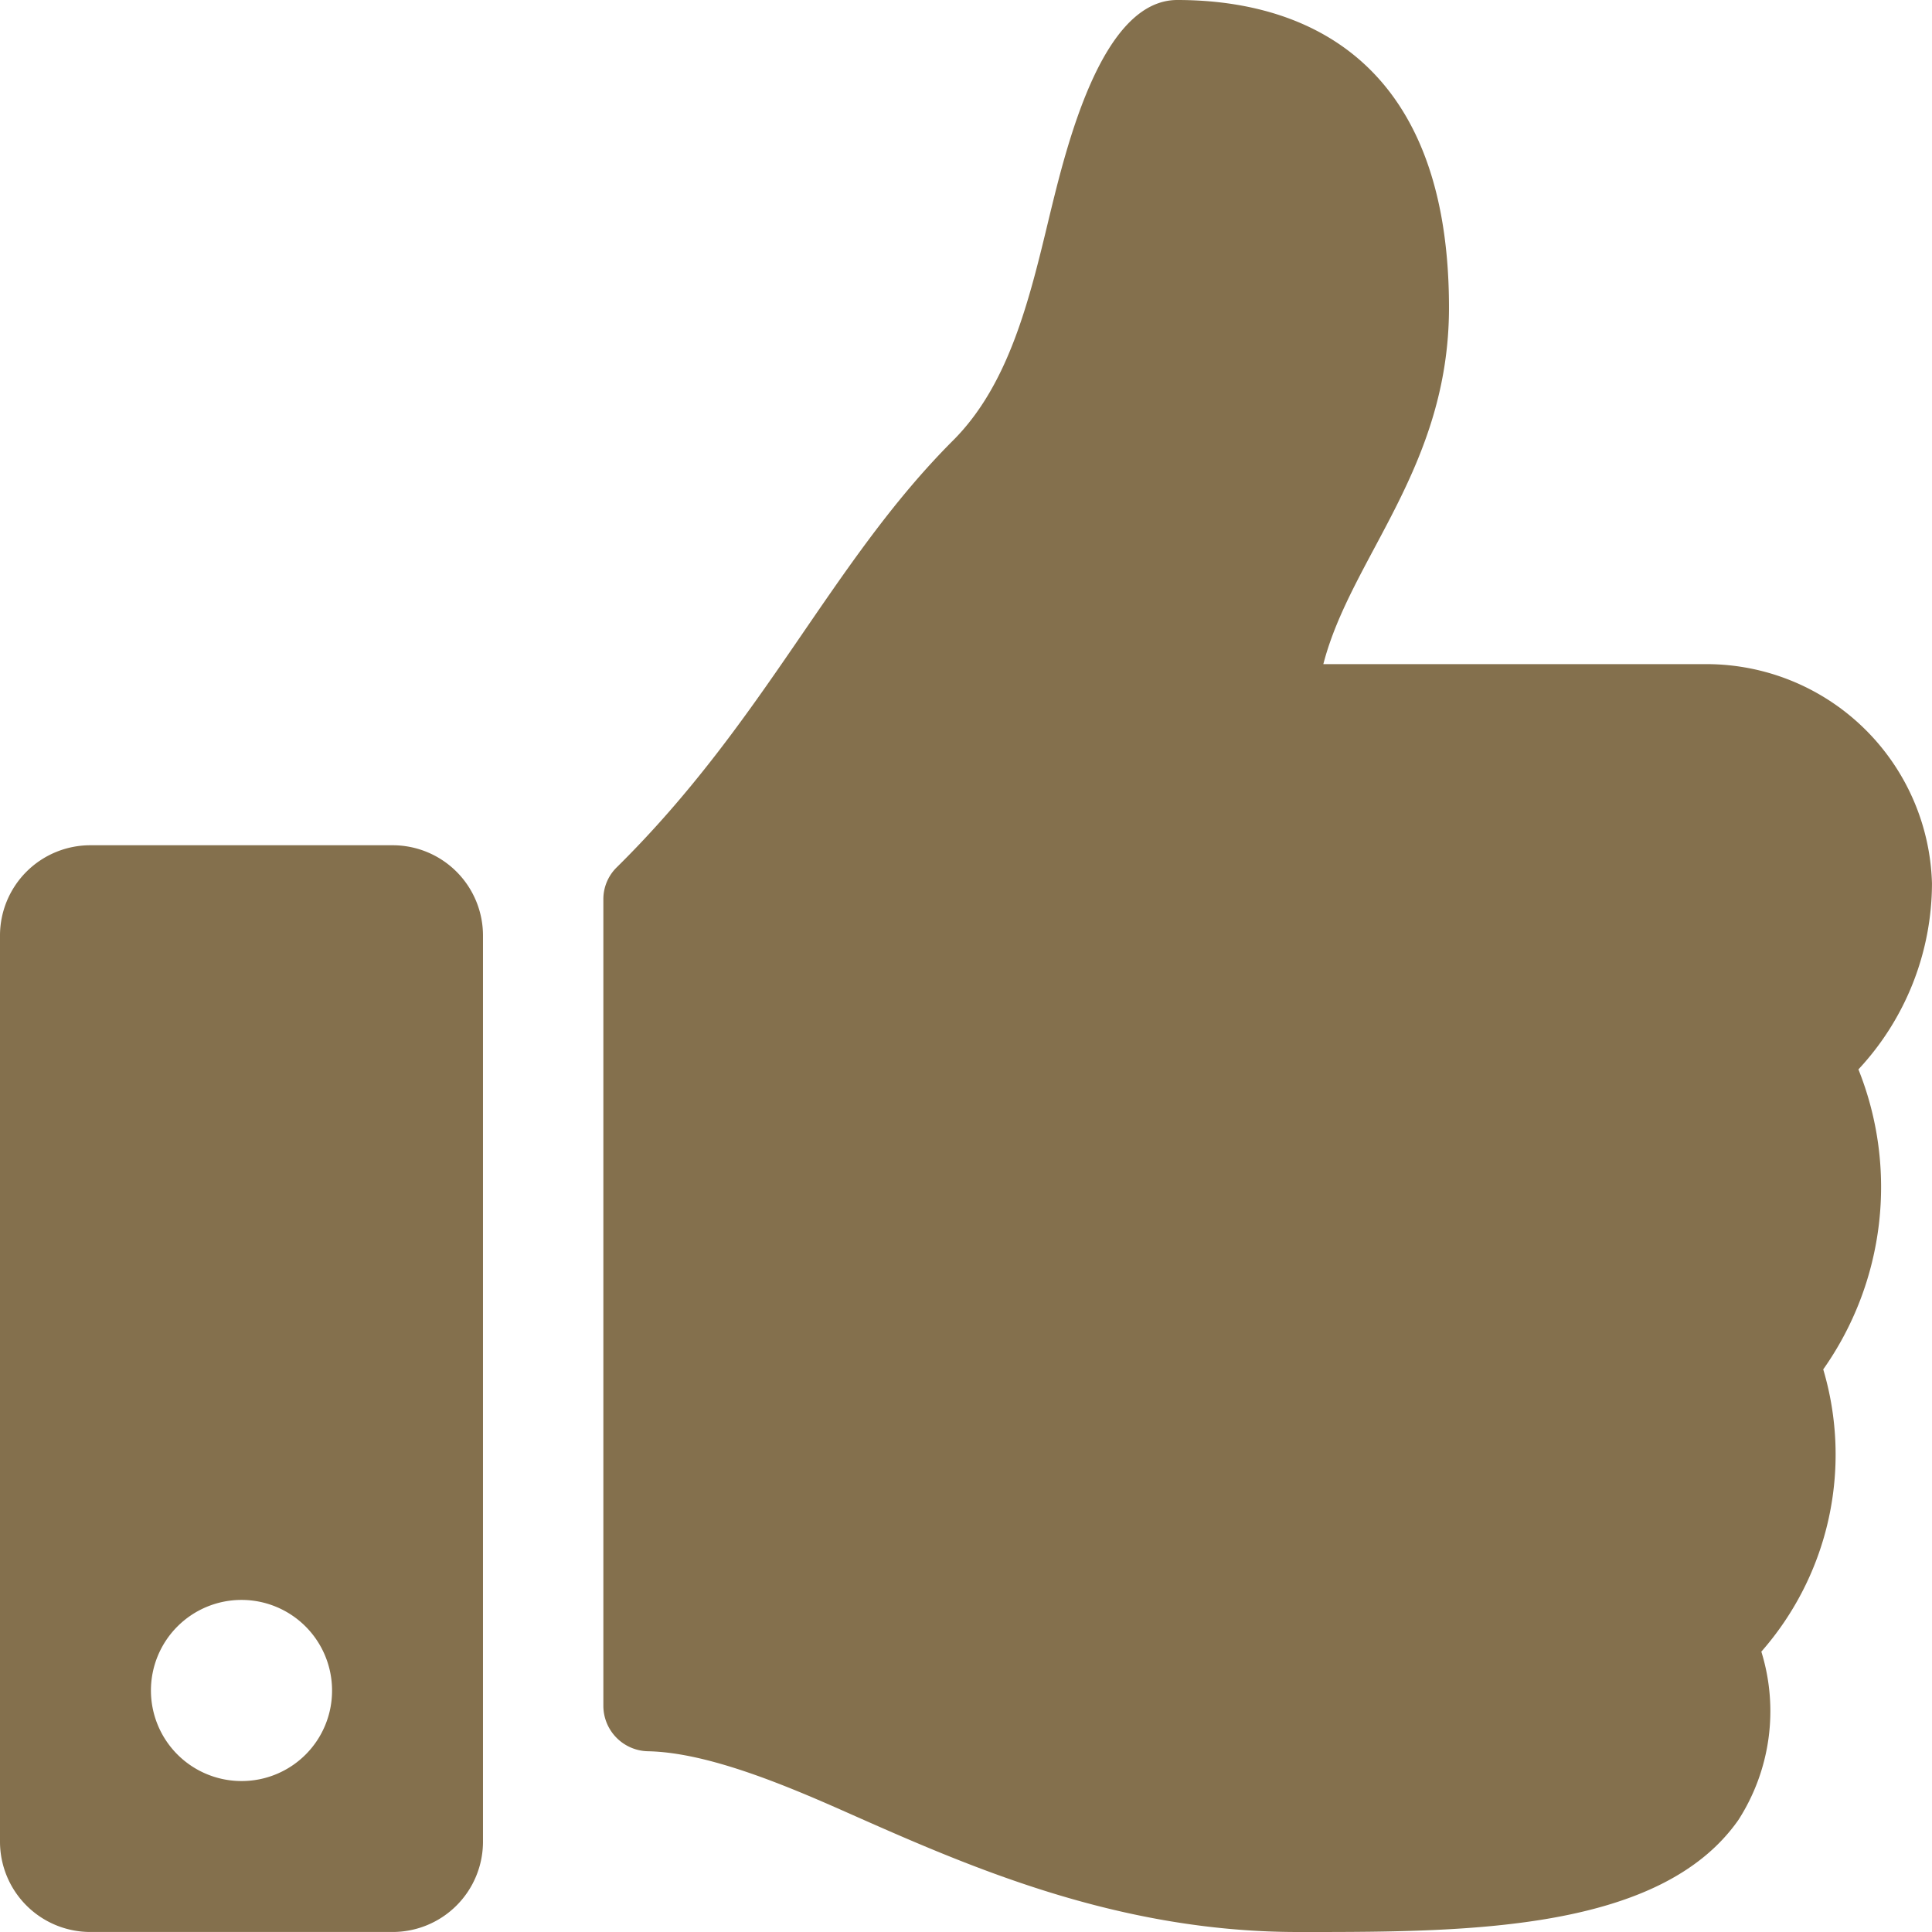 <svg xmlns="http://www.w3.org/2000/svg" width="67.394" height="67.393" viewBox="0 0 67.394 67.393">
  <path id="thumbs-up-solid" d="M13.689,29.485H3.159A3.151,3.151,0,0,0,0,32.644V64.234a3.151,3.151,0,0,0,3.159,3.159h10.53a3.151,3.151,0,0,0,3.159-3.159V32.644A3.151,3.151,0,0,0,13.689,29.485ZM8.424,62.128a3.159,3.159,0,1,1,3.159-3.159A3.151,3.151,0,0,1,8.424,62.128Zm42.121-51.4c0,5.581-3.422,8.714-4.383,12.439H59.548a7.87,7.87,0,0,1,7.845,7.648A9.535,9.535,0,0,1,64.84,37.29l-.013.013A11.035,11.035,0,0,1,63.6,47.768a10.422,10.422,0,0,1-2.159,9.846,7.016,7.016,0,0,1-.8,5.871c-2.7,3.857-9.359,3.909-14.992,3.909H45.28c-6.358,0-11.557-2.317-15.743-4.173-2.106-.935-4.844-2.093-6.937-2.132a1.588,1.588,0,0,1-1.553-1.58V31.367a1.553,1.553,0,0,1,.474-1.119c5.212-5.147,7.45-10.609,11.728-14.887,1.948-1.948,2.659-4.9,3.343-7.753C37.185,5.173,38.409,0,41.068,0,44.227,0,50.545,1.053,50.545,10.728Z" fill="#84704d"/>
</svg>
